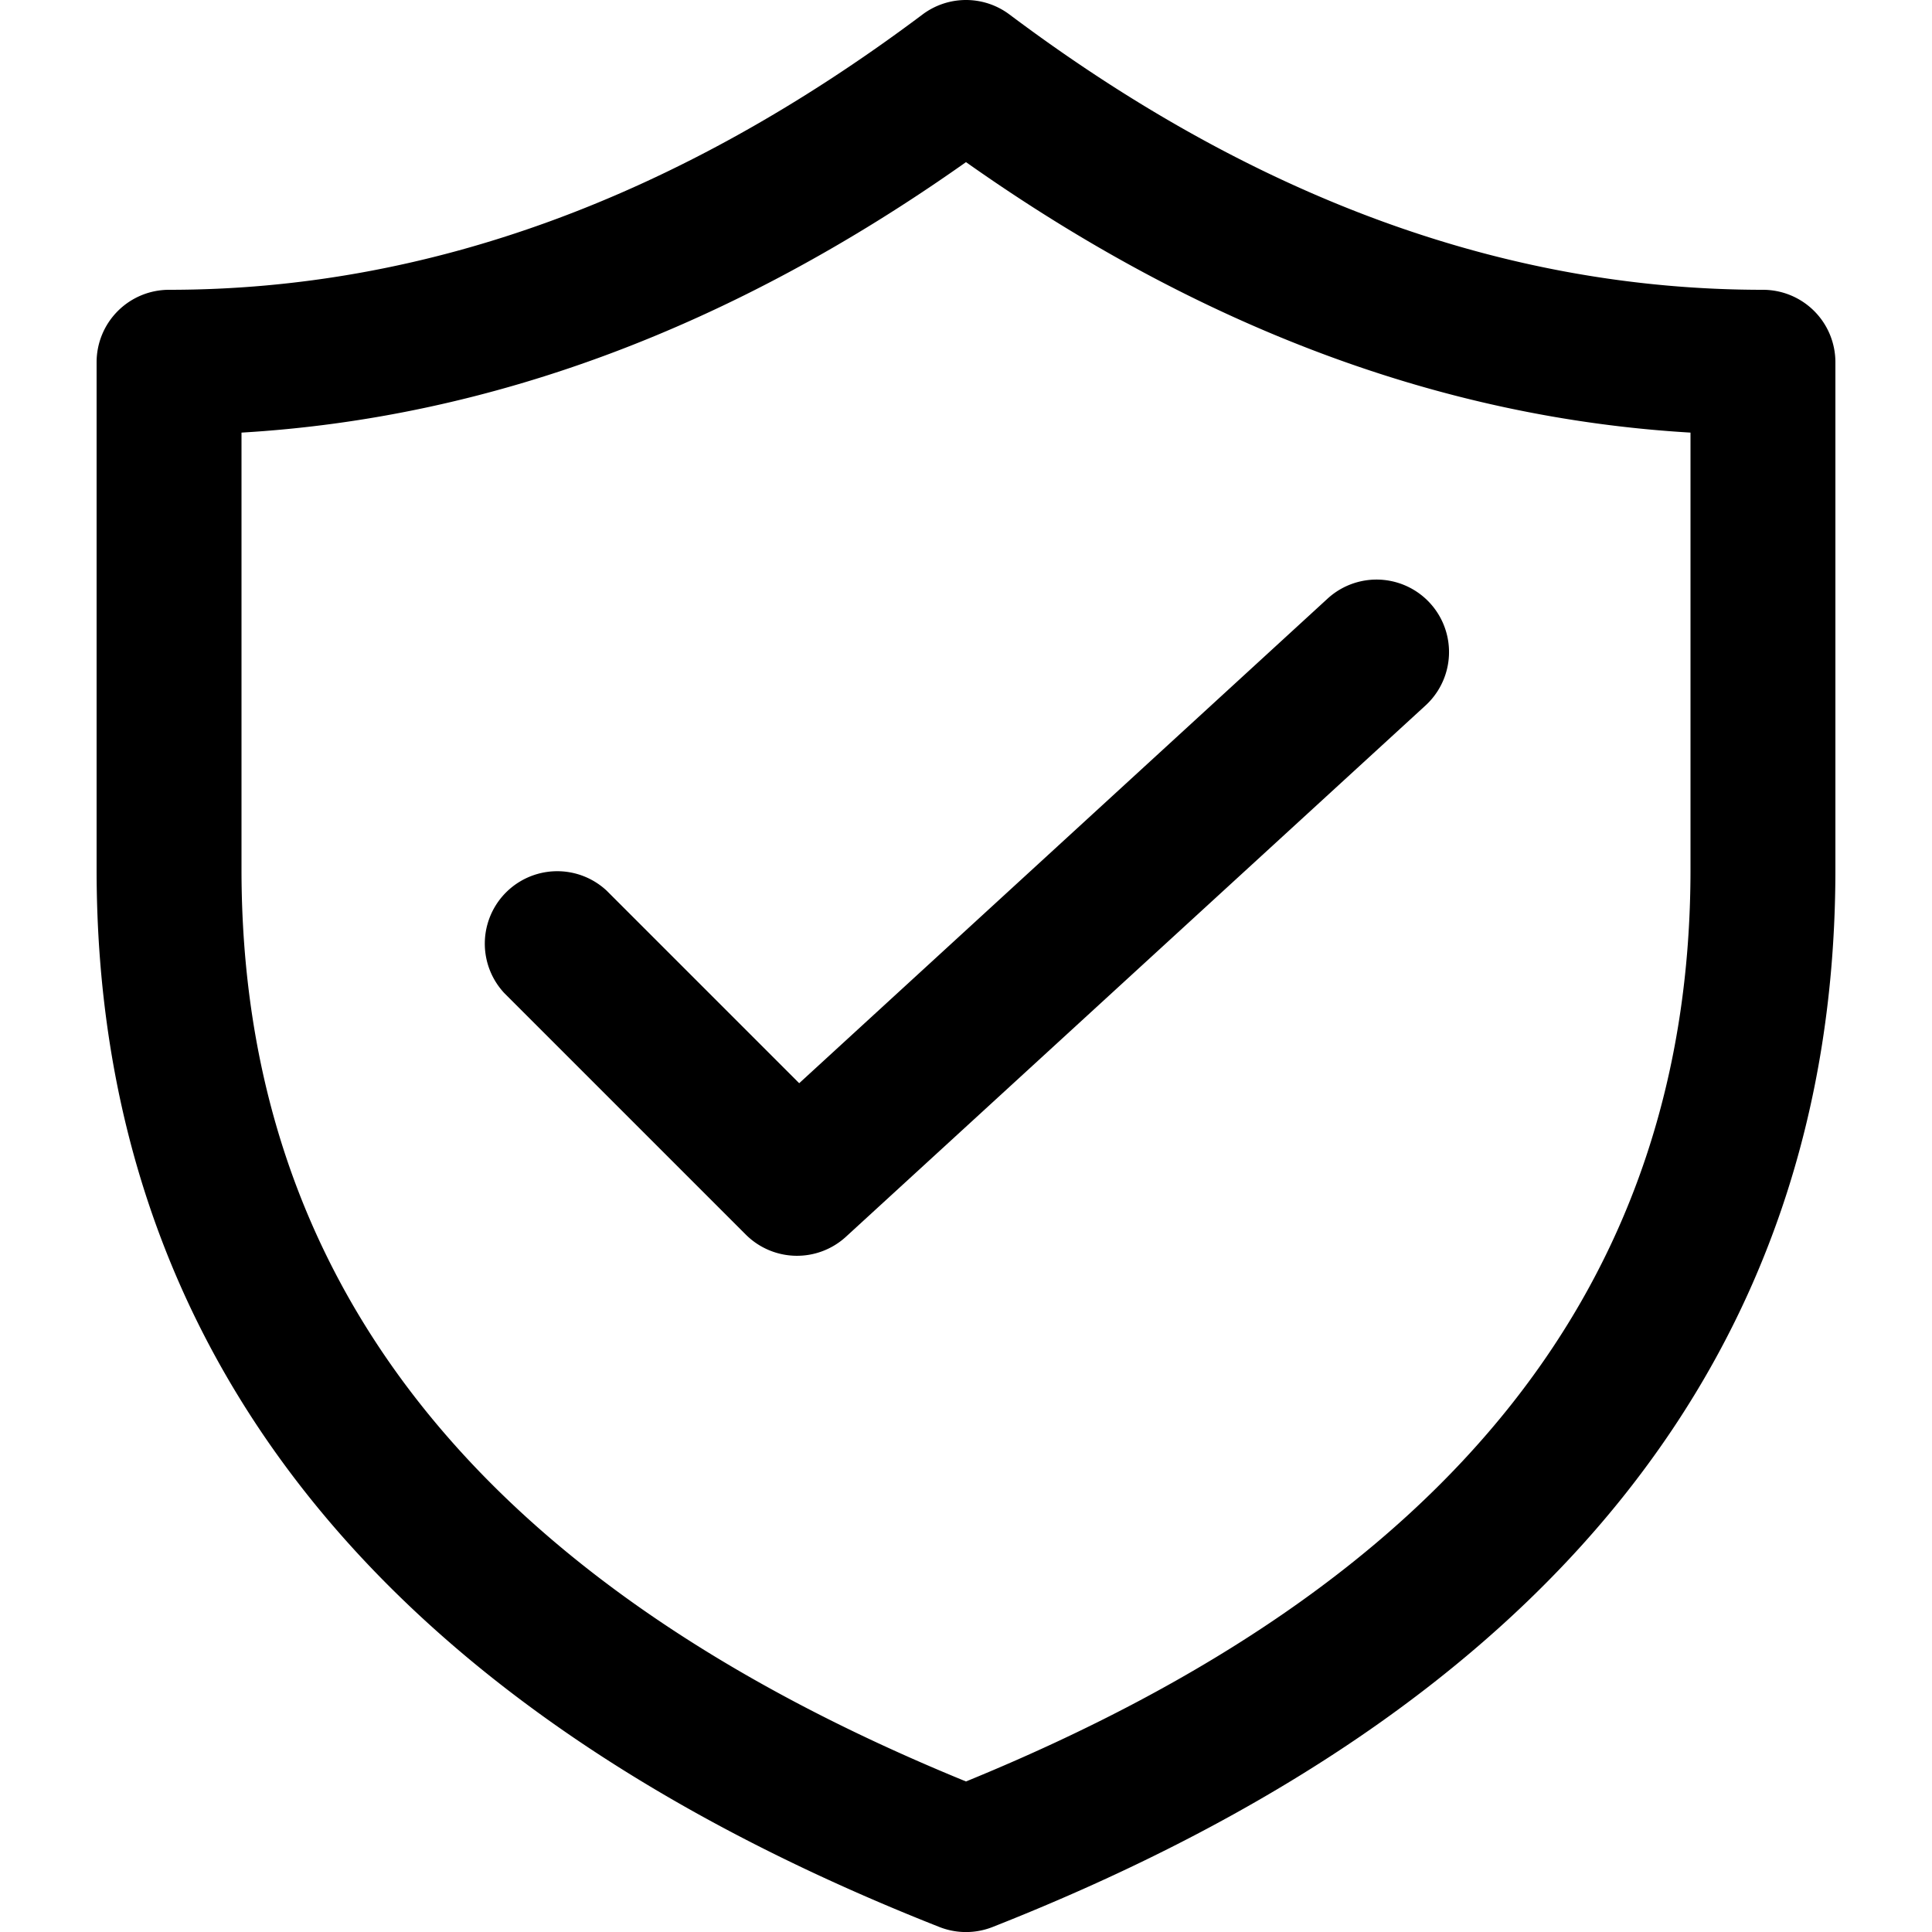 <svg fill="none" height="12" width="12" xmlns="http://www.w3.org/2000/svg"><path d="M8.854 4.382a.45.45 0 0 0-.608-.664l-3.282 3.01-1.196-1.196a.45.45 0 0 0-.636.636l1.5 1.5a.45.45 0 0 0 .622.014l3.6-3.3ZM10.95 1.8c-1.598 0-3.155-.566-4.68-1.71a.45.45 0 0 0-.54 0C4.205 1.234 2.648 1.8 1.05 1.8a.45.45 0 0 0-.45.45V5.4c0 3 1.775 5.205 5.235 6.569a.45.45 0 0 0 .33 0C9.625 10.605 11.4 8.4 11.4 5.4V2.25a.45.45 0 0 0-.45-.45Zm-9.45.887c1.547-.091 3.049-.654 4.5-1.68 1.452 1.026 2.954 1.589 4.5 1.68V5.4c0 2.553-1.472 4.427-4.5 5.665C2.972 9.827 1.5 7.953 1.5 5.4V2.687Z" fill="#000"></path></svg>